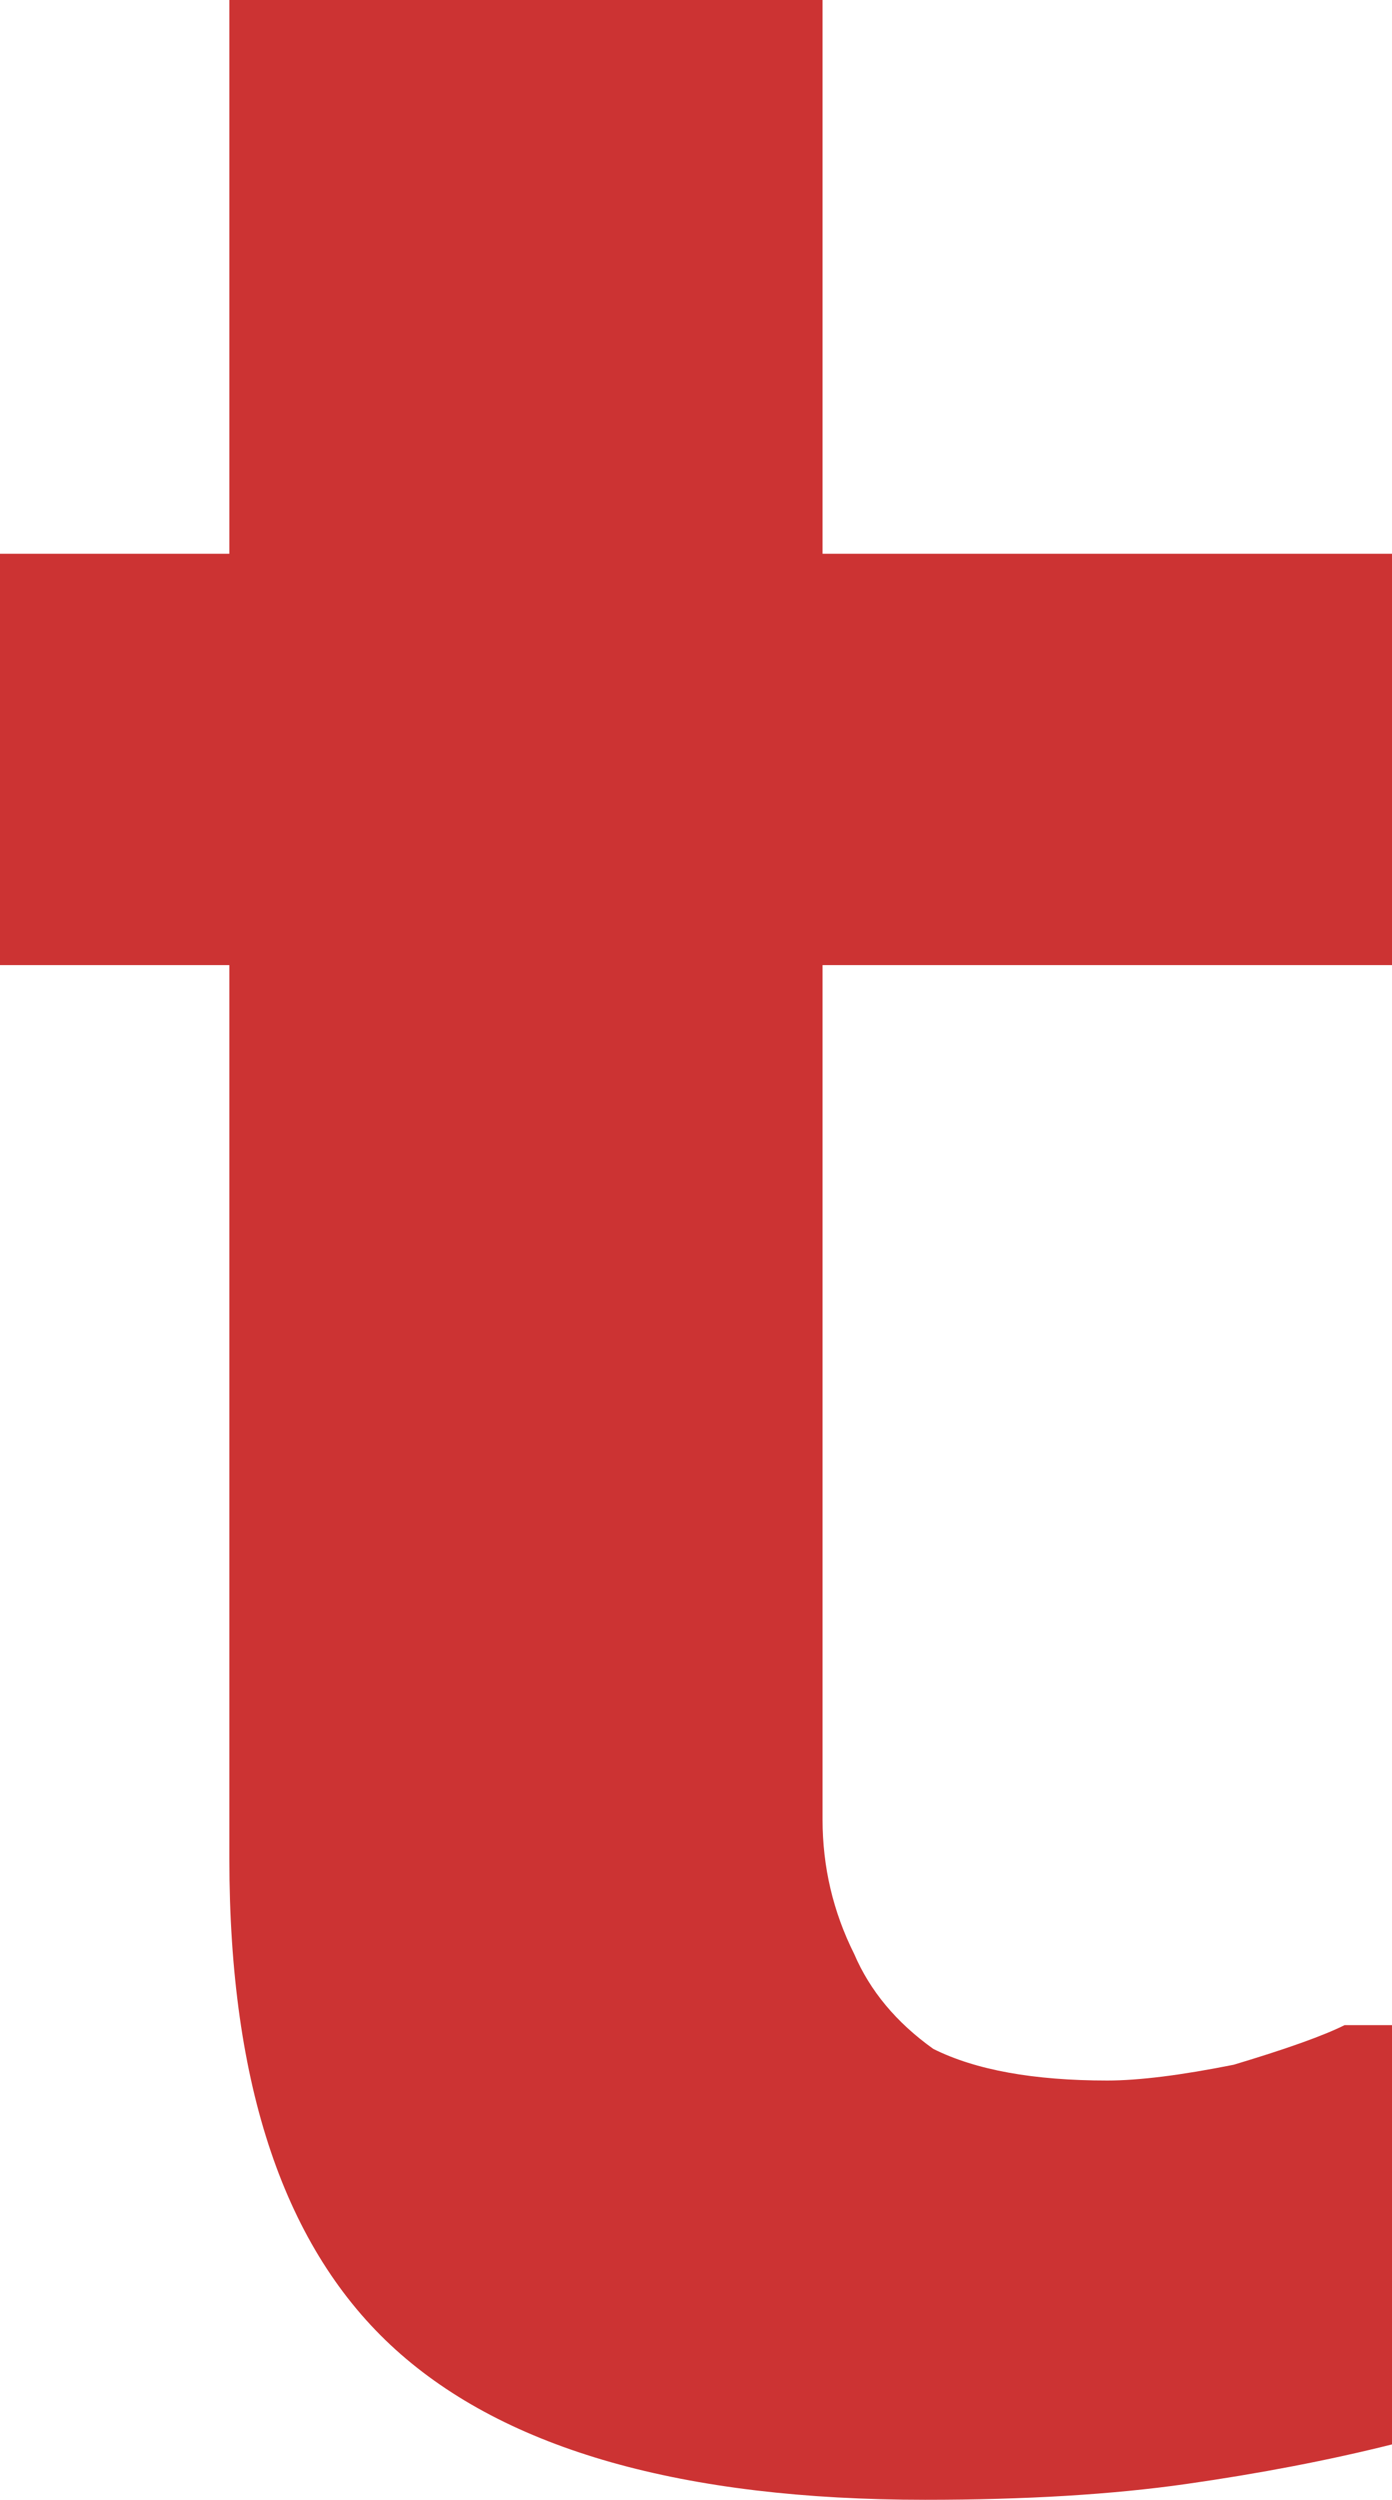 <?xml version="1.0" encoding="UTF-8" standalone="no"?>
<svg xmlns:xlink="http://www.w3.org/1999/xlink" height="15.8px" width="8.8px" xmlns="http://www.w3.org/2000/svg">
  <g transform="matrix(1.0, 0.0, 0.0, 1.0, 4.4, 7.9)">
    <path d="M1.45 7.9 Q2.4 7.9 3.1 7.8 3.8 7.7 4.4 7.55 L4.4 4.9 4.1 4.9 Q3.9 5.0 3.4 5.15 2.9 5.25 2.6 5.25 1.9 5.25 1.5 5.05 1.15 4.8 1.0 4.45 0.8 4.05 0.8 3.6 0.8 3.1 0.8 2.5 L0.8 -1.8 4.4 -1.8 4.4 -4.4 0.8 -4.4 0.8 -7.9 -2.95 -7.9 -2.95 -4.4 -4.4 -4.4 -4.4 -1.8 -2.95 -1.8 -2.95 3.85 Q-2.95 6.0 -1.9 6.95 -0.85 7.9 1.45 7.9" fill="#cc3333" fill-rule="evenodd" stroke="none"/>
  </g>
</svg>
